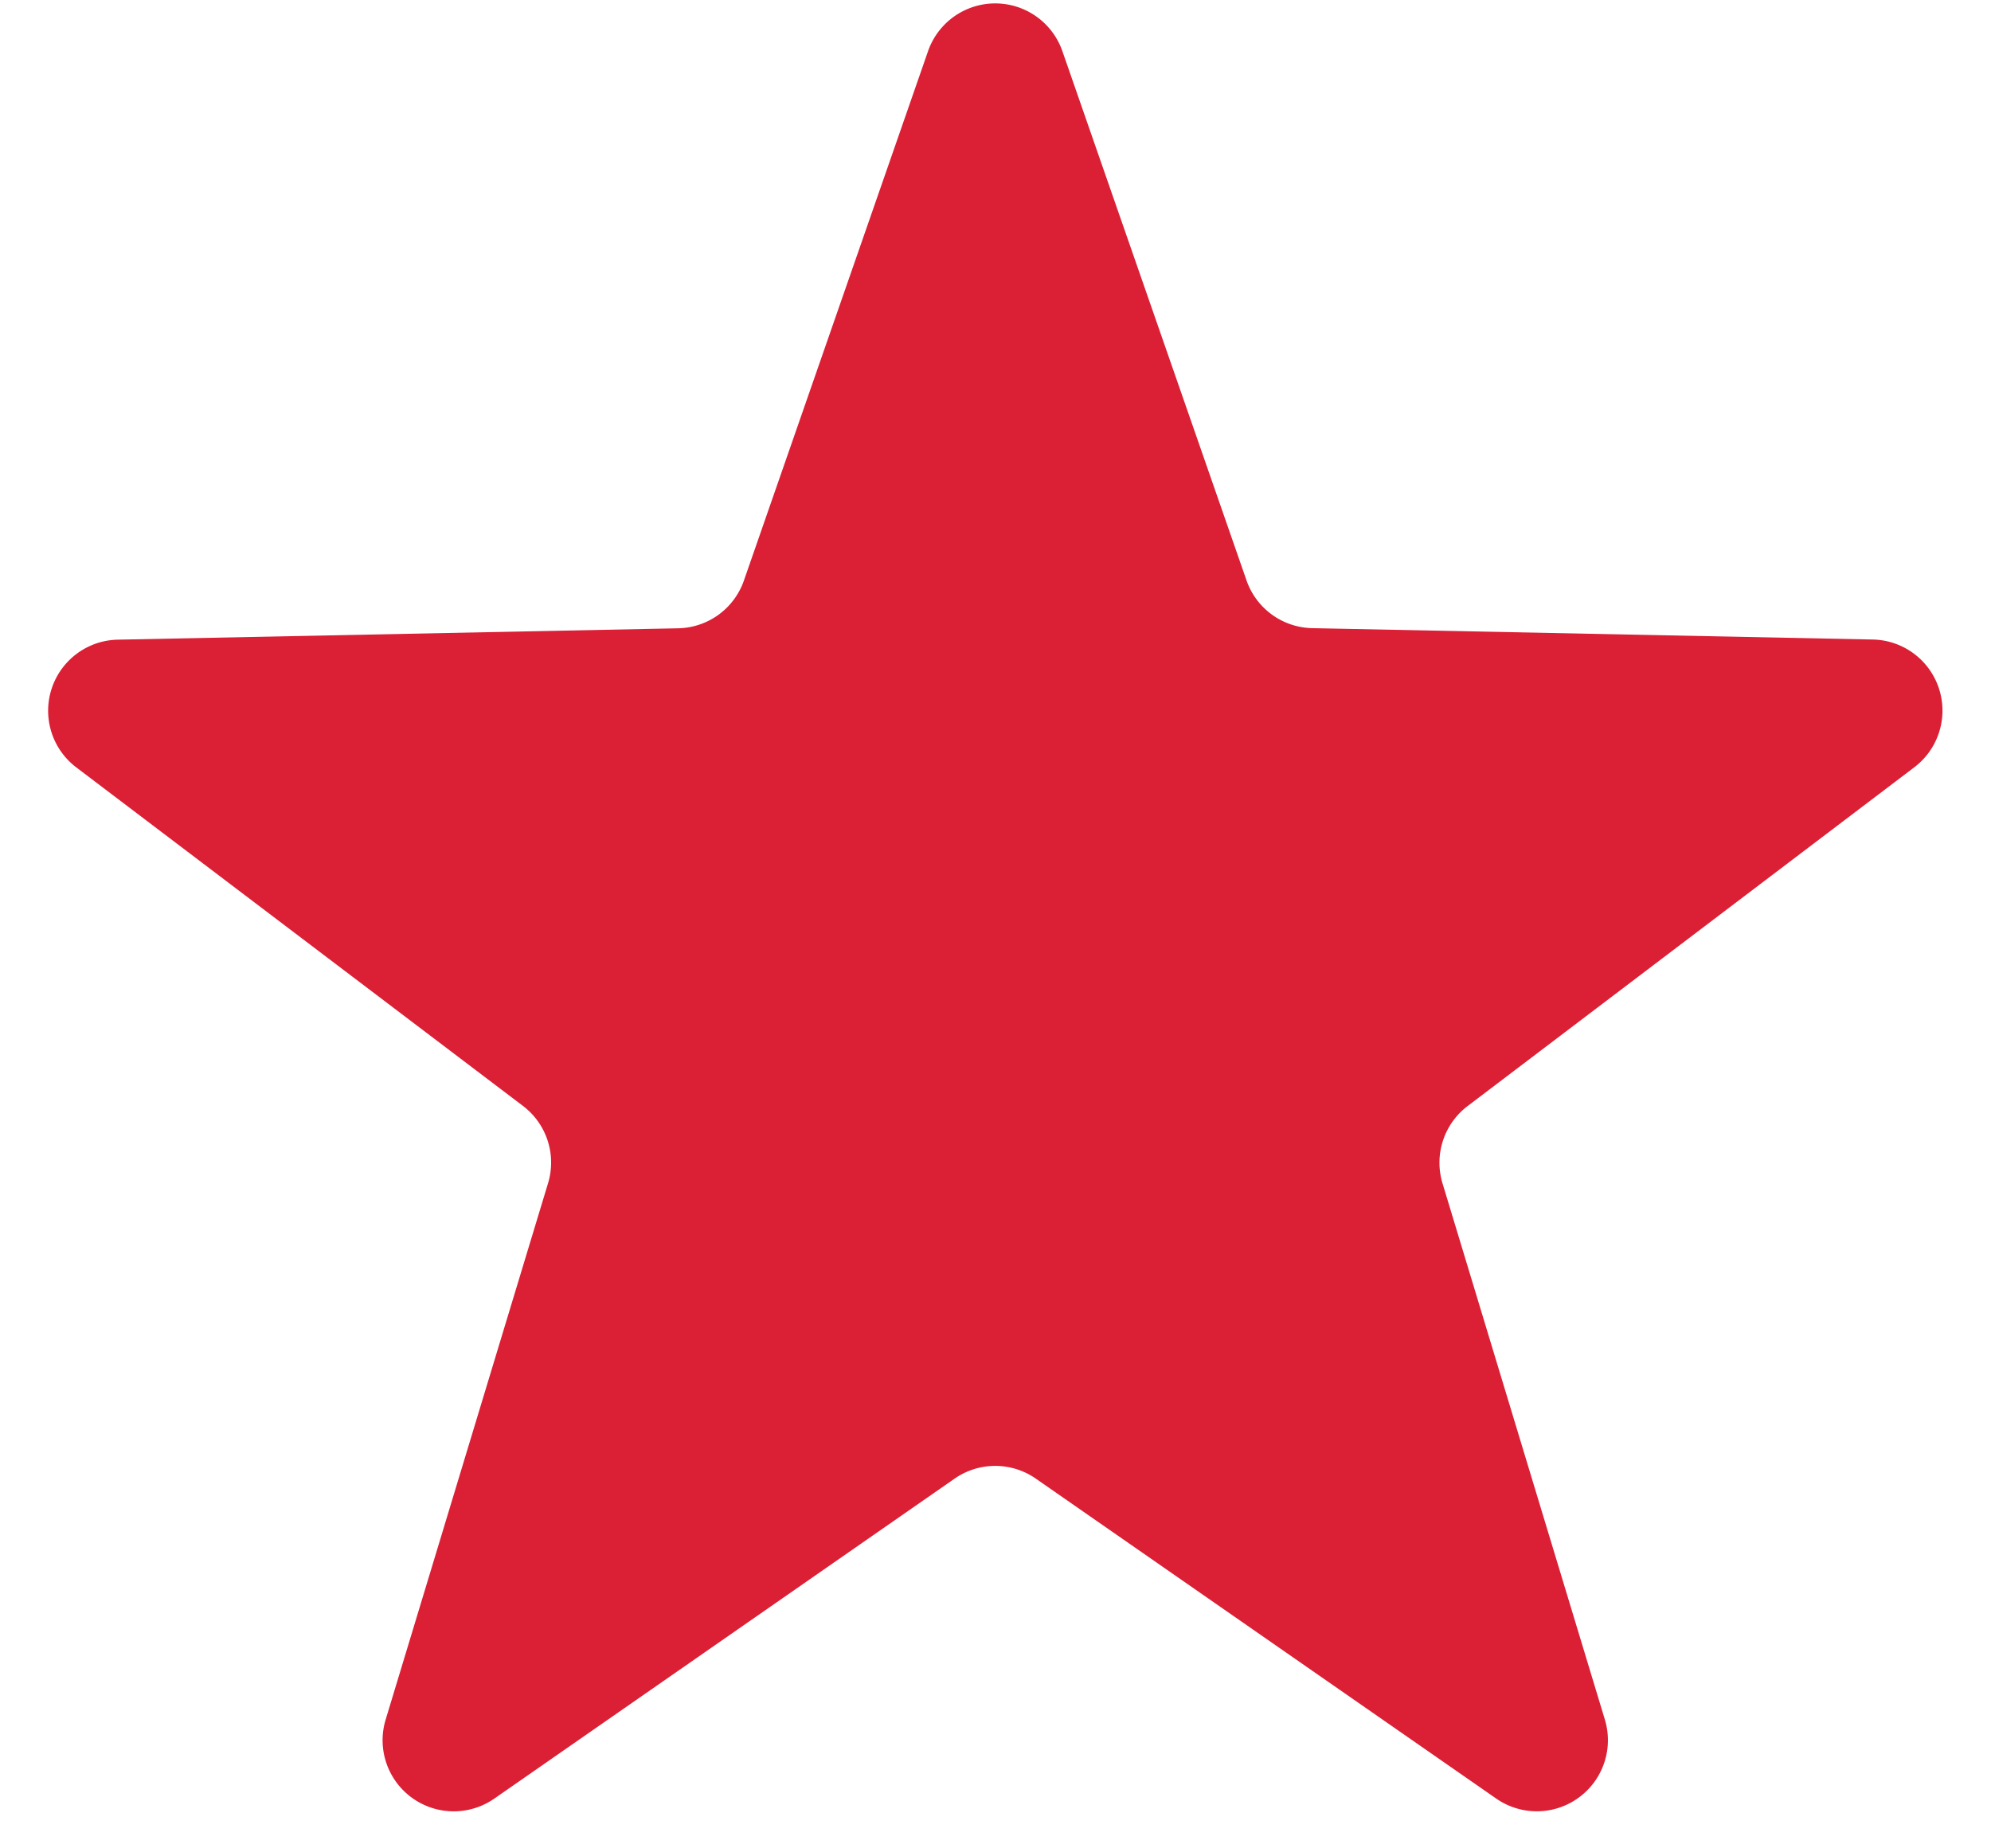 <svg width="14" height="13" viewBox="0 0 14 13" fill="none" xmlns="http://www.w3.org/2000/svg"><path d="M6.526.359a.5.5 0 0 1 .944 0l1.295 3.723a.5.5 0 0 0 .462.336l3.941.08a.5.5 0 0 1 .292.899l-3.14 2.382a.5.5 0 0 0-.177.543l1.142 3.773a.5.5 0 0 1-.764.555L7.284 10.4a.5.5 0 0 0-.572 0l-3.236 2.25a.5.5 0 0 1-.764-.556l1.142-3.773a.5.5 0 0 0-.177-.543L.536 5.397a.5.5 0 0 1 .292-.898l3.941-.08a.5.5 0 0 0 .462-.336z" fill="#DB1F35"/></svg>